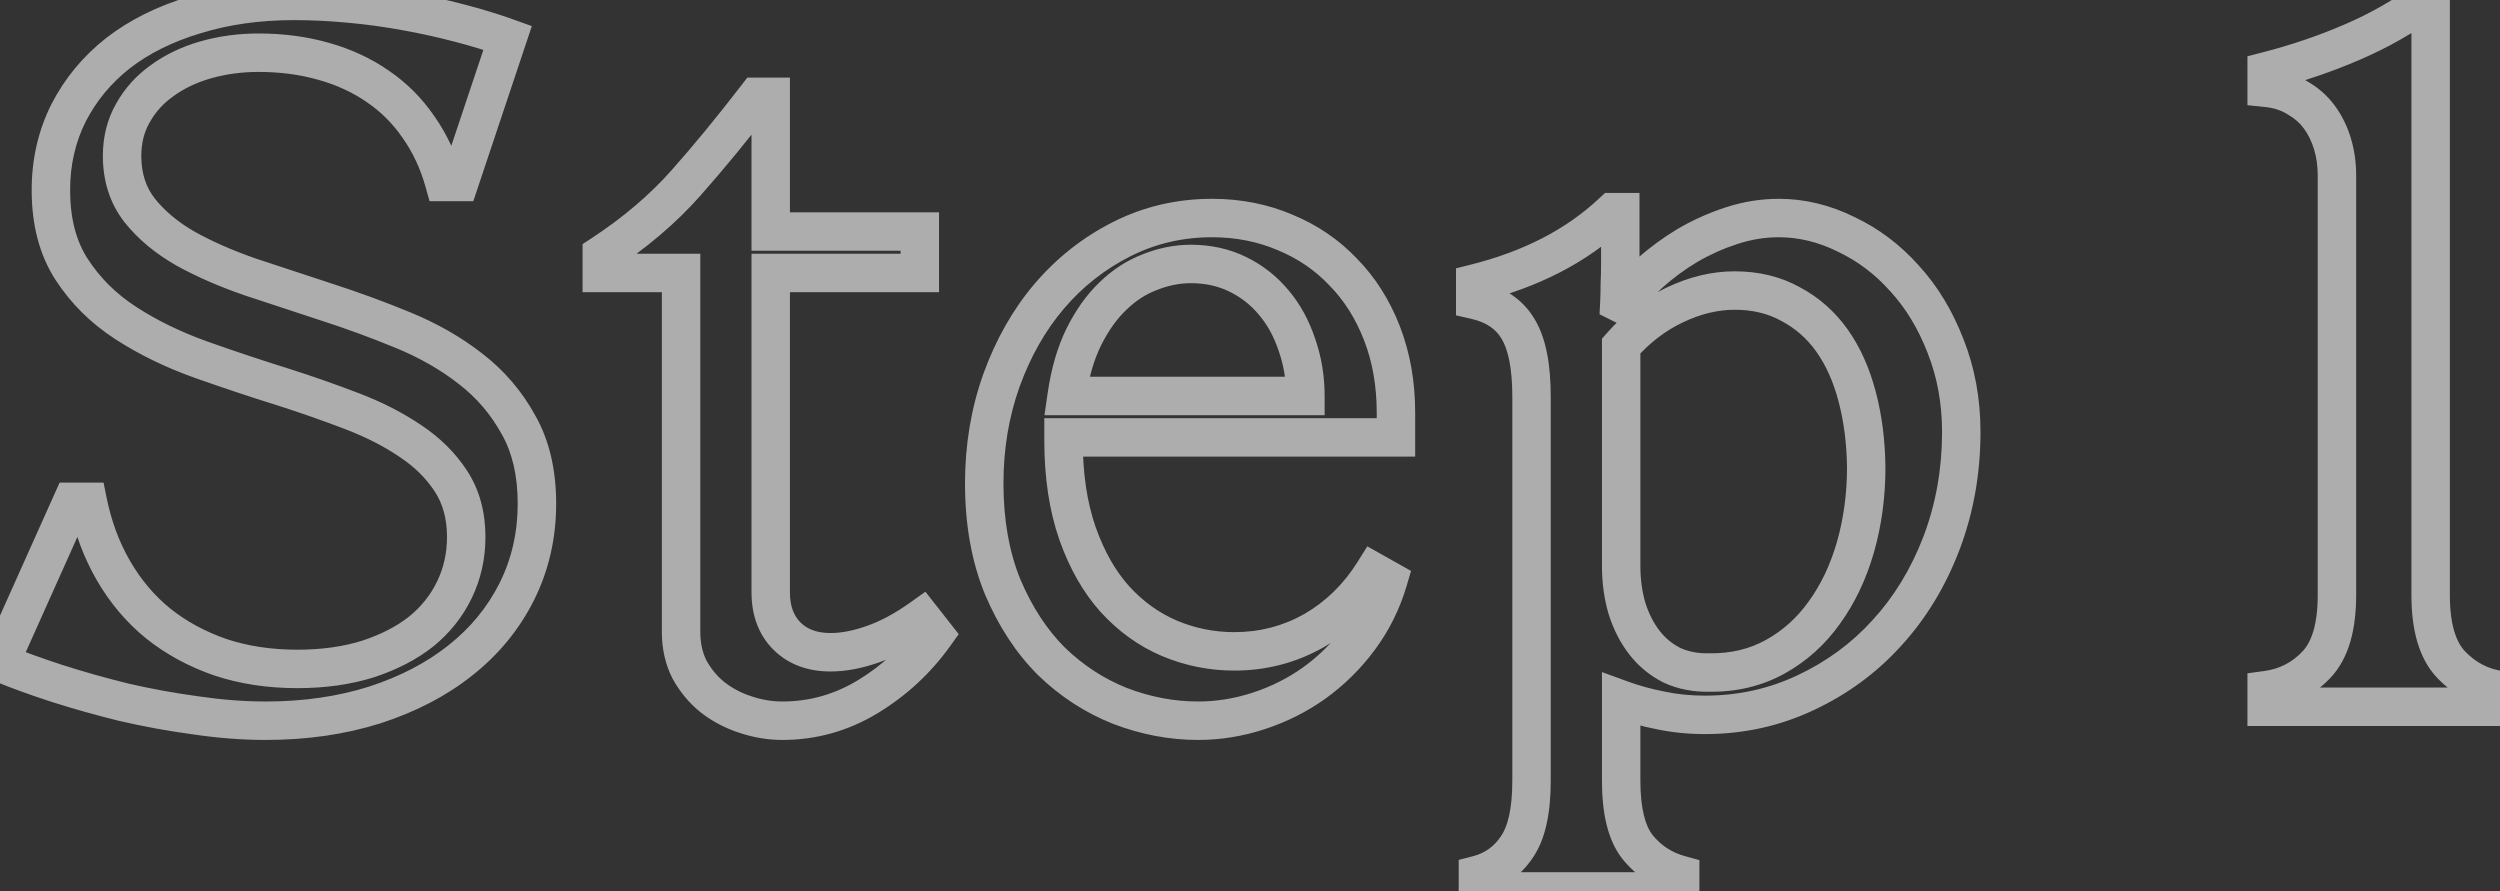 <?xml version="1.0" encoding="UTF-8"?> <svg xmlns="http://www.w3.org/2000/svg" viewBox="0 0 130.078 46.383" fill="none"><rect x="0" y="0" width="130.078" height="46.383" fill="#333333" stroke="none"/> <g opacity="0.6"> <mask id="path-1-outside-1_123_690" maskUnits="userSpaceOnUse" x="-5.914" y="-4.913" width="532.703" height="196.259" fill="black"> <rect fill="white" x="-1.477" y="-1.227" width="133" height="49"></rect> <path d="M27.938 26.203C27.938 27.859 27.586 29.391 26.883 30.797C26.18 32.187 25.203 33.375 23.953 34.359C22.719 35.344 21.234 36.117 19.5 36.68C17.766 37.227 15.875 37.5 13.828 37.5C12.656 37.5 11.438 37.406 10.172 37.219C8.906 37.047 7.664 36.82 6.445 36.539C5.242 36.242 4.078 35.914 2.953 35.555C1.844 35.195 0.859 34.836 0 34.476L3.75 26.109H4.57C4.836 27.422 5.281 28.617 5.906 29.695C6.531 30.773 7.305 31.687 8.227 32.437C9.164 33.187 10.242 33.773 11.461 34.195C12.68 34.602 14.016 34.805 15.469 34.805C16.828 34.805 18.055 34.633 19.148 34.289C20.242 33.93 21.164 33.453 21.914 32.859C22.664 32.25 23.242 31.523 23.648 30.68C24.055 29.836 24.258 28.922 24.258 27.938C24.258 26.813 23.992 25.844 23.461 25.031C22.93 24.219 22.227 23.523 21.352 22.945C20.477 22.352 19.469 21.836 18.328 21.398C17.187 20.961 16.008 20.547 14.789 20.156C13.336 19.703 11.883 19.219 10.43 18.703C8.992 18.187 7.695 17.555 6.539 16.805C5.383 16.055 4.445 15.125 3.727 14.016C3.008 12.906 2.648 11.531 2.648 9.891C2.648 8.438 2.953 7.102 3.562 5.883C4.187 4.664 5.047 3.625 6.141 2.766C7.25 1.906 8.586 1.242 10.148 0.773C11.711 0.289 13.422 0.047 15.281 0.047C16.25 0.047 17.227 0.094 18.211 0.188C19.211 0.281 20.18 0.414 21.117 0.586C22.07 0.758 22.992 0.961 23.883 1.195C24.789 1.43 25.633 1.688 26.414 1.969L23.906 9.469H23.109C22.813 8.406 22.367 7.453 21.773 6.609C21.195 5.766 20.492 5.063 19.664 4.5C18.836 3.922 17.891 3.484 16.828 3.187C15.781 2.891 14.656 2.742 13.453 2.742C12.484 2.742 11.562 2.867 10.688 3.117C9.828 3.367 9.078 3.727 8.438 4.195C7.797 4.648 7.289 5.211 6.914 5.883C6.539 6.539 6.352 7.281 6.352 8.109C6.352 9.219 6.656 10.164 7.266 10.945C7.875 11.711 8.672 12.375 9.656 12.938C10.641 13.484 11.766 13.977 13.031 14.414C14.312 14.836 15.617 15.266 16.945 15.703C18.305 16.141 19.648 16.633 20.977 17.18C22.305 17.727 23.477 18.398 24.492 19.195C25.524 19.992 26.352 20.961 26.977 22.102C27.617 23.227 27.938 24.594 27.938 26.203ZM35.437 32.883V14.203H31.312V13.242C33.031 12.117 34.492 10.875 35.695 9.516C36.898 8.156 38.125 6.664 39.375 5.039H40.102V12.047H47.859V14.203H40.102V30.82C40.102 31.774 40.383 32.531 40.945 33.094C41.508 33.656 42.266 33.937 43.219 33.937C43.891 33.937 44.625 33.797 45.422 33.516C46.234 33.234 47.078 32.781 47.953 32.156L48.633 33.023C47.695 34.336 46.531 35.414 45.141 36.258C43.766 37.086 42.289 37.5 40.711 37.5C40.055 37.5 39.406 37.391 38.766 37.172C38.141 36.969 37.578 36.672 37.078 36.281C36.594 35.891 36.195 35.414 35.883 34.851C35.586 34.273 35.437 33.617 35.437 32.883ZM72.234 30.188C71.906 31.297 71.406 32.305 70.734 33.211C70.062 34.117 69.281 34.891 68.391 35.531C67.516 36.156 66.555 36.641 65.508 36.984C64.461 37.328 63.406 37.5 62.344 37.5C60.969 37.5 59.609 37.242 58.266 36.726C56.938 36.195 55.75 35.422 54.703 34.406C53.672 33.375 52.828 32.086 52.172 30.539C51.531 28.976 51.211 27.18 51.211 25.149C51.211 23.258 51.508 21.477 52.102 19.805C52.711 18.117 53.539 16.656 54.586 15.422C55.648 14.172 56.906 13.18 58.359 12.445C59.812 11.711 61.383 11.344 63.07 11.344C64.43 11.344 65.695 11.594 66.867 12.094C68.039 12.578 69.047 13.266 69.891 14.156C70.75 15.031 71.422 16.094 71.906 17.344C72.391 18.594 72.633 19.969 72.633 21.469V22.758H55.336V22.898C55.336 24.742 55.578 26.359 56.062 27.75C56.547 29.125 57.195 30.266 58.008 31.172C58.836 32.078 59.781 32.758 60.844 33.211C61.922 33.664 63.047 33.891 64.219 33.891C65.719 33.891 67.102 33.531 68.367 32.812C69.633 32.078 70.672 31.062 71.484 29.766L72.234 30.188ZM61.969 13.734C61.25 13.734 60.539 13.875 59.836 14.156C59.133 14.422 58.492 14.836 57.914 15.398C57.336 15.945 56.828 16.656 56.391 17.531C55.969 18.391 55.672 19.414 55.5 20.602H67.922C67.922 19.664 67.773 18.773 67.477 17.93C67.195 17.086 66.797 16.359 66.281 15.75C65.766 15.125 65.141 14.633 64.406 14.273C63.672 13.914 62.859 13.734 61.969 13.734ZM84.305 13.781C84.305 14.094 84.297 14.422 84.281 14.766C84.281 15.109 84.273 15.438 84.258 15.75L84.352 15.797C84.758 15.266 85.258 14.734 85.852 14.203C86.445 13.672 87.094 13.195 87.797 12.773C88.516 12.352 89.281 12.008 90.094 11.742C90.906 11.477 91.727 11.344 92.555 11.344C93.742 11.344 94.906 11.625 96.047 12.187C97.203 12.734 98.219 13.5 99.094 14.484C99.984 15.453 100.695 16.625 101.226 18C101.774 19.375 102.047 20.867 102.047 22.477C102.047 24.523 101.703 26.453 101.016 28.266C100.328 30.063 99.383 31.617 98.18 32.93C96.992 34.242 95.578 35.281 93.937 36.047C92.313 36.813 90.57 37.195 88.711 37.195C87.898 37.195 87.125 37.117 86.391 36.961C85.672 36.82 84.992 36.633 84.352 36.398V40.617C84.352 42.195 84.633 43.344 85.195 44.063C85.773 44.781 86.516 45.266 87.422 45.516V46.383H76.898V45.516C77.742 45.297 78.414 44.82 78.914 44.086C79.43 43.351 79.687 42.195 79.687 40.617V20.648C79.687 19.055 79.453 17.875 78.984 17.109C78.531 16.344 77.789 15.844 76.758 15.609V14.742C78.195 14.383 79.508 13.898 80.695 13.289C81.883 12.68 82.953 11.93 83.906 11.039H84.305V13.781ZM84.352 29.438C84.352 30.234 84.453 30.977 84.656 31.664C84.875 32.352 85.18 32.945 85.57 33.445C85.961 33.945 86.438 34.336 87 34.617C87.578 34.883 88.227 35.008 88.945 34.992C90.211 35.008 91.352 34.734 92.367 34.172C93.383 33.609 94.234 32.844 94.922 31.875C95.625 30.906 96.164 29.773 96.539 28.477C96.914 27.164 97.101 25.773 97.101 24.305C97.086 22.992 96.93 21.773 96.633 20.648C96.336 19.508 95.899 18.531 95.32 17.719C94.742 16.906 94.024 16.273 93.164 15.82C92.32 15.352 91.352 15.117 90.258 15.117C89.227 15.117 88.187 15.367 87.141 15.867C86.109 16.352 85.18 17.063 84.352 18V29.438ZM117.937 35.906C118.969 35.766 119.836 35.32 120.539 34.57C121.242 33.82 121.594 32.617 121.594 30.961V9.117C121.594 8.539 121.516 7.992 121.359 7.477C121.203 6.961 120.977 6.5 120.68 6.094C120.383 5.688 120 5.352 119.531 5.086C119.078 4.805 118.547 4.633 117.937 4.57V3.703C119.516 3.297 121.008 2.789 122.414 2.18C123.82 1.57 125.094 0.844 126.234 0H126.469V30.961C126.469 32.617 126.82 33.82 127.524 34.57C128.242 35.32 129.094 35.766 130.078 35.906V36.773H117.937V35.906Z"></path> </mask> <path d="M26.883 30.797L27.775 31.248L27.777 31.244L26.883 30.797ZM23.953 34.359L23.334 33.574L23.33 33.578L23.953 34.359ZM19.5 36.68L19.801 37.634L19.809 37.631L19.5 36.68ZM10.172 37.219L10.318 36.229L10.306 36.228L10.172 37.219ZM6.445 36.539L6.206 37.51L6.213 37.512L6.22 37.513L6.445 36.539ZM2.953 35.555L2.645 36.506L2.649 36.507L2.953 35.555ZM0 34.476L-0.913 34.067L-1.332 35.003L-0.386 35.399L0 34.476ZM3.75 26.109V25.109H3.102L2.837 25.7L3.75 26.109ZM4.57 26.109L5.55 25.911L5.388 25.109H4.57V26.109ZM8.227 32.437L7.595 33.213L7.602 33.218L8.227 32.437ZM11.461 34.195L11.134 35.14L11.145 35.144L11.461 34.195ZM19.148 34.289L19.448 35.243L19.461 35.239L19.148 34.289ZM21.914 32.859L22.535 33.644L22.545 33.636L21.914 32.859ZM21.352 22.945L20.79 23.773L20.8 23.78L21.352 22.945ZM14.789 20.156L15.094 19.204L15.087 19.202L14.789 20.156ZM10.43 18.703L10.092 19.644L10.095 19.646L10.43 18.703ZM3.562 5.883L2.673 5.426L2.668 5.436L3.562 5.883ZM6.141 2.766L5.528 1.975L5.523 1.979L6.141 2.766ZM10.148 0.773L10.436 1.731L10.445 1.729L10.148 0.773ZM18.211 0.188L18.116 1.183L18.118 1.183L18.211 0.188ZM21.117 0.586L20.937 1.57L20.94 1.57L21.117 0.586ZM23.883 1.195L23.628 2.162L23.632 2.163L23.883 1.195ZM26.414 1.969L27.362 2.286L27.672 1.359L26.753 1.028L26.414 1.969ZM23.906 9.469V10.469H24.626L24.855 9.786L23.906 9.469ZM23.109 9.469L22.146 9.738L22.35 10.469H23.109V9.469ZM21.773 6.609L20.948 7.175L20.956 7.185L21.773 6.609ZM19.664 4.5L19.092 5.32L19.102 5.327L19.664 4.5ZM16.828 3.187L16.555 4.15L16.559 4.151L16.828 3.187ZM10.688 3.117L10.413 2.156L10.408 2.157L10.688 3.117ZM8.438 4.195L9.015 5.012L9.022 5.007L9.028 5.002L8.438 4.195ZM6.914 5.883L7.782 6.379L7.787 6.37L6.914 5.883ZM7.266 10.945L6.477 11.56L6.483 11.568L7.266 10.945ZM9.656 12.938L9.16 13.806L9.171 13.812L9.656 12.938ZM13.031 14.414L12.705 15.359L12.712 15.362L12.718 15.364L13.031 14.414ZM16.945 15.703L16.632 16.653L16.639 16.655L16.945 15.703ZM24.492 19.195L23.875 19.982L23.881 19.987L24.492 19.195ZM26.977 22.102L26.1 22.582L26.104 22.589L26.108 22.596L26.977 22.102ZM26.937 26.203C26.937 27.713 26.618 29.09 25.988 30.35L27.777 31.244C28.554 29.692 28.938 28.006 28.938 26.203H26.937ZM25.99 30.346C25.354 31.603 24.472 32.678 23.334 33.574L24.572 35.145C25.934 34.072 27.005 32.772 27.775 31.248L25.99 30.346ZM23.33 33.578C22.203 34.476 20.829 35.197 19.191 35.729L19.809 37.631C21.64 37.037 23.235 36.211 24.577 35.141L23.33 33.578ZM19.199 35.726C17.574 36.239 15.786 36.5 13.828 36.5V38.5C15.964 38.5 17.958 38.215 19.801 37.634L19.199 35.726ZM13.828 36.5C12.71 36.5 11.54 36.41 10.318 36.23L10.025 38.208C11.335 38.402 12.603 38.5 13.828 38.5V36.5ZM10.306 36.228C9.071 36.06 7.858 35.839 6.67 35.565L6.22 37.513C7.47 37.802 8.742 38.034 10.037 38.21L10.306 36.228ZM6.685 35.568C5.502 35.276 4.36 34.954 3.257 34.602L2.649 36.507C3.796 36.874 4.982 37.208 6.206 37.51L6.685 35.568ZM3.261 34.603C2.172 34.25 1.214 33.9 0.386 33.554L-0.386 35.399C0.504 35.771 1.516 36.14 2.645 36.506L3.261 34.603ZM0.913 34.886L4.663 26.518L2.837 25.7L-0.913 34.067L0.913 34.886ZM3.75 27.109H4.57V25.109H3.75V27.109ZM3.59 26.308C3.876 27.719 4.358 29.018 5.041 30.197L6.771 29.194C6.205 28.216 5.796 27.125 5.55 25.911L3.59 26.308ZM5.041 30.197C5.724 31.375 6.575 32.383 7.595 33.213L8.858 31.662C8.034 30.992 7.339 30.172 6.771 29.194L5.041 30.197ZM7.602 33.218C8.635 34.045 9.815 34.684 11.134 35.14L11.788 33.25C10.669 32.863 9.693 32.33 8.851 31.657L7.602 33.218ZM11.145 35.144C12.478 35.588 13.922 35.805 15.469 35.805V33.805C14.109 33.805 12.882 33.615 11.777 33.247L11.145 35.144ZM15.469 35.805C16.912 35.805 18.241 35.622 19.448 35.243L18.849 33.335C17.868 33.643 16.745 33.805 15.469 33.805V35.805ZM19.461 35.239C20.644 34.85 21.676 34.323 22.535 33.643L21.293 32.075C20.652 32.583 19.84 33.009 18.836 33.339L19.461 35.239ZM22.545 33.636C23.405 32.936 24.077 32.094 24.549 31.113L22.747 30.246C22.407 30.953 21.923 31.564 21.283 32.083L22.545 33.636ZM24.549 31.113C25.024 30.127 25.258 29.064 25.258 27.938H23.258C23.258 28.779 23.085 29.544 22.747 30.246L24.549 31.113ZM25.258 27.938C25.258 26.65 24.952 25.484 24.298 24.484L22.624 25.578C23.033 26.204 23.258 26.975 23.258 27.938H25.258ZM24.298 24.484C23.686 23.548 22.882 22.758 21.903 22.111L20.8 23.78C21.571 24.289 22.173 24.889 22.624 25.578L24.298 24.484ZM21.913 22.118C20.966 21.475 19.888 20.926 18.686 20.465L17.97 22.332C19.05 22.746 19.987 23.228 20.79 23.773L21.913 22.118ZM18.686 20.465C17.527 20.02 16.33 19.6 15.094 19.204L14.484 21.109C15.686 21.494 16.848 21.902 17.97 22.332L18.686 20.465ZM15.087 19.202C13.646 18.752 12.205 18.272 10.764 17.761L10.095 19.646C11.56 20.165 13.026 20.654 14.491 21.111L15.087 19.202ZM10.767 17.762C9.395 17.269 8.168 16.67 7.083 15.966L5.995 17.644C7.222 18.44 8.59 19.106 10.092 19.644L10.767 17.762ZM7.083 15.966C6.04 15.289 5.205 14.458 4.566 13.472L2.887 14.559C3.686 15.792 4.726 16.82 5.995 17.644L7.083 15.966ZM4.566 13.472C3.975 12.56 3.648 11.385 3.648 9.891H1.648C1.648 11.678 2.041 13.253 2.887 14.559L4.566 13.472ZM3.648 9.891C3.648 8.582 3.922 7.401 4.457 6.33L2.668 5.436C1.985 6.802 1.648 8.293 1.648 9.891H3.648ZM4.452 6.339C5.01 5.251 5.776 4.324 6.758 3.552L5.523 1.979C4.317 2.926 3.365 4.077 2.673 5.427L4.452 6.339ZM6.753 3.556C7.751 2.783 8.972 2.17 10.436 1.731L9.861 -0.184C8.2 0.314 6.749 1.029 5.528 1.975L6.753 3.556ZM10.445 1.729C11.899 1.278 13.509 1.047 15.281 1.047V-0.953C13.335 -0.953 11.523 -0.7 9.852 -0.182L10.445 1.729ZM15.281 1.047C16.218 1.047 17.163 1.092 18.116 1.183L18.306 -0.808C17.291 -0.905 16.282 -0.953 15.281 -0.953V1.047ZM18.118 1.183C19.09 1.274 20.03 1.403 20.937 1.57L21.298 -0.398C20.33 -0.575 19.332 -0.712 18.304 -0.808L18.118 1.183ZM20.94 1.57C21.868 1.738 22.764 1.935 23.628 2.162L24.137 0.228C23.22 -0.013 22.272 -0.222 21.295 -0.398L20.94 1.57ZM23.632 2.163C24.513 2.391 25.327 2.64 26.075 2.91L26.753 1.028C25.939 0.735 25.066 0.468 24.133 0.227L23.632 2.163ZM25.466 1.652L22.958 9.152L24.855 9.786L27.362 2.286L25.466 1.652ZM23.906 8.469H23.109V10.469H23.906V8.469ZM24.072 9.2C23.747 8.035 23.255 6.977 22.591 6.034L20.956 7.185C21.479 7.929 21.878 8.777 22.146 9.738L24.072 9.2ZM22.598 6.044C21.951 5.1 21.16 4.307 20.226 3.673L19.102 5.327C19.825 5.818 20.439 6.432 20.948 7.175L22.598 6.044ZM20.236 3.68C19.308 3.032 18.258 2.549 17.097 2.224L16.559 4.151C17.523 4.42 18.364 4.812 19.092 5.32L20.236 3.68ZM17.101 2.225C15.957 1.901 14.739 1.742 13.453 1.742V3.742C14.574 3.742 15.606 3.88 16.555 4.15L17.101 2.225ZM13.453 1.742C12.397 1.742 11.383 1.879 10.413 2.156L10.962 4.079C11.742 3.856 12.571 3.742 13.453 3.742V1.742ZM10.408 2.157C9.451 2.435 8.593 2.843 7.847 3.388L9.028 5.002C9.563 4.611 10.205 4.299 10.967 4.077L10.408 2.157ZM7.86 3.379C7.1 3.916 6.49 4.591 6.041 5.395L7.787 6.37C8.088 5.831 8.494 5.38 9.015 5.012L7.86 3.379ZM6.046 5.387C5.576 6.208 5.352 7.124 5.352 8.109H7.352C7.352 7.438 7.502 6.87 7.782 6.379L6.046 5.387ZM5.352 8.109C5.352 9.413 5.714 10.582 6.477 11.56L8.054 10.33C7.598 9.746 7.352 9.024 7.352 8.109H5.352ZM6.483 11.568C7.183 12.447 8.083 13.19 9.16 13.806L10.152 12.069C9.261 11.56 8.567 10.974 8.048 10.323L6.483 11.568ZM9.171 13.812C10.214 14.391 11.394 14.906 12.705 15.359L13.358 13.469C12.137 13.047 11.067 12.577 10.142 12.063L9.171 13.812ZM12.718 15.364C14 15.786 15.304 16.215 16.632 16.653L17.258 14.753C15.93 14.316 14.625 13.886 13.344 13.464L12.718 15.364ZM16.639 16.655C17.973 17.084 19.292 17.567 20.596 18.104L21.357 16.255C20.005 15.698 18.636 15.197 17.252 14.751L16.639 16.655ZM20.596 18.104C21.849 18.62 22.939 19.248 23.875 19.982L25.11 18.409C24.014 17.549 22.761 16.833 21.357 16.255L20.596 18.104ZM23.881 19.987C24.803 20.699 25.541 21.562 26.1 22.582L27.853 21.621C27.162 20.359 26.244 19.285 25.104 18.404L23.881 19.987ZM26.108 22.596C26.644 23.538 26.937 24.726 26.937 26.203H28.938C28.938 24.462 28.59 22.915 27.845 21.607L26.108 22.596ZM35.437 14.203H36.438V13.203H35.437V14.203ZM31.312 14.203H30.312V15.203H31.312V14.203ZM31.312 13.242L30.765 12.405L30.312 12.702V13.242H31.312ZM39.375 5.039V4.039H38.883L38.582 4.429L39.375 5.039ZM40.102 5.039H41.101V4.039H40.102V5.039ZM40.102 12.047H39.102V13.047H40.102V12.047ZM47.859 12.047H48.859V11.047H47.859V12.047ZM47.859 14.203V15.203H48.859V14.203H47.859ZM40.102 14.203V13.203H39.102V14.203H40.102ZM45.422 33.516L45.095 32.571L45.089 32.573L45.422 33.516ZM47.953 32.156L48.74 31.539L48.15 30.787L47.372 31.343L47.953 32.156ZM48.633 33.023L49.447 33.605L49.882 32.996L49.42 32.406L48.633 33.023ZM45.141 36.258L45.657 37.114L45.659 37.113L45.141 36.258ZM38.766 37.172L39.089 36.226L39.082 36.223L39.075 36.221L38.766 37.172ZM37.078 36.281L36.45 37.06L36.456 37.065L36.463 37.069L37.078 36.281ZM35.883 34.851L34.993 35.308L35.001 35.323L35.009 35.337L35.883 34.851ZM36.438 32.883V14.203H34.437V32.883H36.438ZM35.437 13.203H31.312V15.203H35.437V13.203ZM32.313 14.203V13.242H30.312V14.203H32.313ZM31.86 14.079C33.644 12.911 35.175 11.613 36.444 10.178L34.947 8.853C33.81 10.137 32.419 11.323 30.765 12.405L31.86 14.079ZM36.444 10.178C37.664 8.8 38.905 7.29 40.168 5.649L38.582 4.429C37.345 6.038 36.133 7.513 34.947 8.853L36.444 10.178ZM39.375 6.039H40.102V4.039H39.375V6.039ZM39.102 5.039V12.047H41.101V5.039H39.102ZM40.102 13.047H47.859V11.047H40.102V13.047ZM46.859 12.047V14.203H48.859V12.047H46.859ZM47.859 13.203H40.102V15.203H47.859V13.203ZM39.102 14.203V30.82H41.101V14.203H39.102ZM39.102 30.82C39.102 31.982 39.452 33.014 40.238 33.801L41.652 32.387C41.314 32.048 41.101 31.565 41.101 30.82H39.102ZM40.238 33.801C41.025 34.587 42.057 34.938 43.219 34.938V32.937C42.475 32.937 41.991 32.725 41.652 32.387L40.238 33.801ZM43.219 34.938C44.029 34.938 44.877 34.768 45.755 34.459L45.089 32.573C44.373 32.825 43.752 32.937 43.219 32.937V34.938ZM45.749 34.461C46.671 34.141 47.6 33.637 48.534 32.97L47.372 31.343C46.556 31.925 45.797 32.328 45.095 32.571L45.749 34.461ZM47.166 32.773L47.846 33.64L49.42 32.406L48.74 31.539L47.166 32.773ZM47.819 32.442C46.961 33.644 45.898 34.629 44.622 35.403L45.659 37.113C47.165 36.199 48.43 35.028 49.447 33.605L47.819 32.442ZM44.625 35.401C43.403 36.137 42.104 36.5 40.711 36.5V38.5C42.474 38.5 44.129 38.035 45.657 37.114L44.625 35.401ZM40.711 36.5C40.168 36.5 39.629 36.41 39.089 36.226L38.442 38.118C39.184 38.371 39.941 38.5 40.711 38.5V36.5ZM39.075 36.221C38.557 36.052 38.099 35.809 37.694 35.493L36.463 37.069C37.058 37.534 37.725 37.885 38.456 38.123L39.075 36.221ZM37.706 35.503C37.325 35.196 37.009 34.82 36.757 34.366L35.009 35.337C35.381 36.008 35.862 36.585 36.45 37.06L37.706 35.503ZM36.772 34.395C36.557 33.975 36.438 33.479 36.438 32.883H34.437C34.437 33.755 34.615 34.572 34.993 35.308L36.772 34.395ZM72.234 30.188L73.193 30.471L73.419 29.707L72.725 29.316L72.234 30.188ZM68.391 35.531L68.972 36.345L68.975 36.343L68.391 35.531ZM58.266 36.726L57.894 37.655L57.907 37.66L58.266 36.726ZM54.703 34.406L53.996 35.113L54.001 35.119L54.007 35.124L54.703 34.406ZM52.172 30.539L51.247 30.918L51.251 30.93L52.172 30.539ZM52.102 19.805L51.161 19.465L51.159 19.47L52.102 19.805ZM54.586 15.422L53.824 14.774L53.823 14.775L54.586 15.422ZM66.867 12.094L66.475 13.014L66.485 13.018L66.867 12.094ZM69.891 14.156L69.165 14.844L69.171 14.851L69.177 14.857L69.891 14.156ZM72.633 22.758V23.758H73.633V22.758H72.633ZM55.336 22.758V21.758H54.336V22.758H55.336ZM56.062 27.75L55.118 28.079L55.119 28.082L56.062 27.75ZM58.008 31.172L57.263 31.839L57.27 31.846L58.008 31.172ZM60.844 33.211L60.451 34.131L60.456 34.133L60.844 33.211ZM68.367 32.812L68.861 33.682L68.869 33.678L68.367 32.812ZM71.484 29.766L71.975 28.894L71.143 28.426L70.637 29.235L71.484 29.766ZM59.836 14.156L60.189 15.092L60.198 15.088L60.207 15.085L59.836 14.156ZM57.914 15.398L58.601 16.125L58.611 16.115L57.914 15.398ZM56.391 17.531L55.496 17.084L55.493 17.091L56.391 17.531ZM55.5 20.602L54.51 20.458L54.345 21.602H55.5V20.602ZM67.922 20.602V21.602H68.922V20.602H67.922ZM67.477 17.93L66.528 18.246L66.531 18.254L66.533 18.262L67.477 17.93ZM66.281 15.75L65.51 16.386L65.518 16.396L66.281 15.75ZM71.275 29.904C70.98 30.904 70.531 31.805 69.931 32.615L71.538 33.807C72.281 32.804 72.833 31.69 73.193 30.471L71.275 29.904ZM69.931 32.615C69.319 33.441 68.611 34.141 67.807 34.719L68.975 36.343C69.951 35.64 70.806 34.793 71.538 33.807L69.931 32.615ZM67.809 34.718C67.019 35.282 66.149 35.721 65.196 36.034L65.82 37.934C66.96 37.56 68.012 37.03 68.972 36.345L67.809 34.718ZM65.196 36.034C64.246 36.346 63.296 36.5 62.344 36.5V38.5C63.516 38.5 64.676 38.31 65.82 37.934L65.196 36.034ZM62.344 36.5C61.097 36.5 59.859 36.267 58.624 35.793L57.907 37.66C59.36 38.218 60.841 38.5 62.344 38.5V36.5ZM58.637 35.798C57.432 35.316 56.355 34.615 55.4 33.688L54.007 35.124C55.145 36.229 56.443 37.075 57.894 37.655L58.637 35.798ZM55.41 33.699C54.483 32.771 53.706 31.595 53.092 30.148L51.251 30.93C51.95 32.577 52.861 33.979 53.996 35.113L55.41 33.699ZM53.097 30.16C52.515 28.739 52.211 27.075 52.211 25.149H50.211C50.211 27.284 50.548 29.214 51.247 30.918L53.097 30.16ZM52.211 25.149C52.211 23.364 52.491 21.697 53.044 20.139L51.159 19.47C50.525 21.256 50.211 23.151 50.211 25.149H52.211ZM53.042 20.144C53.615 18.557 54.387 17.203 55.349 16.069L53.823 14.775C52.691 16.11 51.807 17.677 51.161 19.465L53.042 20.144ZM55.348 16.07C56.325 14.92 57.477 14.012 58.811 13.338L57.908 11.553C56.335 12.348 54.972 13.424 53.824 14.774L55.348 16.07ZM58.811 13.338C60.119 12.677 61.534 12.344 63.07 12.344V10.344C61.232 10.344 59.506 10.745 57.908 11.553L58.811 13.338ZM63.07 12.344C64.304 12.344 65.435 12.57 66.475 13.014L67.26 11.174C65.956 10.618 64.555 10.344 63.07 10.344V12.344ZM66.485 13.018C67.532 13.45 68.421 14.059 69.165 14.844L70.617 13.469C69.673 12.472 68.547 11.706 67.249 11.17L66.485 13.018ZM69.177 14.857C69.933 15.626 70.534 16.57 70.974 17.705L72.839 16.982C72.31 15.617 71.567 14.436 70.604 13.456L69.177 14.857ZM70.974 17.705C71.409 18.827 71.633 20.078 71.633 21.469H73.633C73.633 19.86 73.373 18.361 72.839 16.982L70.974 17.705ZM71.633 21.469V22.758H73.633V21.469H71.633ZM72.633 21.758H55.336V23.758H72.633V21.758ZM54.336 22.758V22.898H56.336V22.758H54.336ZM54.336 22.898C54.336 24.827 54.589 26.56 55.118 28.079L57.007 27.421C56.567 26.159 56.336 24.657 56.336 22.898H54.336ZM55.119 28.082C55.639 29.557 56.348 30.818 57.263 31.839L58.752 30.504C58.043 29.713 57.455 28.693 57.006 27.418L55.119 28.082ZM57.27 31.846C58.188 32.852 59.249 33.618 60.451 34.131L61.236 32.291C60.313 31.898 59.484 31.305 58.746 30.497L57.27 31.846ZM60.456 34.133C61.657 34.638 62.914 34.891 64.219 34.891V32.891C63.18 32.891 62.186 32.691 61.231 32.289L60.456 34.133ZM64.219 34.891C65.886 34.891 67.44 34.489 68.861 33.682L67.873 31.943C66.763 32.573 65.551 32.891 64.219 32.891V34.891ZM68.869 33.678C70.282 32.858 71.437 31.725 72.332 30.296L70.637 29.235C69.907 30.4 68.984 31.299 67.865 31.948L68.869 33.678ZM70.994 30.637L71.744 31.059L72.725 29.316L71.975 28.894L70.994 30.637ZM61.969 12.734C61.116 12.734 60.279 12.902 59.464 13.228L60.207 15.085C60.799 14.848 61.384 14.734 61.969 14.734V12.734ZM59.483 13.221C58.642 13.538 57.886 14.031 57.217 14.682L58.611 16.115C59.098 15.641 59.624 15.305 60.189 15.092L59.483 13.221ZM57.227 14.672C56.547 15.315 55.974 16.128 55.496 17.084L57.285 17.978C57.682 17.185 58.125 16.575 58.601 16.125L57.227 14.672ZM55.493 17.091C55.015 18.064 54.693 19.192 54.51 20.458L56.49 20.745C56.65 19.636 56.922 18.717 57.288 17.972L55.493 17.091ZM55.5 21.602H67.922V19.602H55.5V21.602ZM68.922 20.602C68.922 19.557 68.756 18.553 68.42 17.598L66.533 18.262C66.791 18.994 66.922 19.772 66.922 20.602H68.922ZM68.425 17.613C68.108 16.663 67.651 15.821 67.045 15.104L65.518 16.396C65.942 16.898 66.282 17.509 66.528 18.246L68.425 17.613ZM67.053 15.114C66.445 14.378 65.707 13.797 64.846 13.375L63.967 15.172C64.574 15.469 65.086 15.872 65.51 16.386L67.053 15.114ZM64.846 13.375C63.963 12.943 62.998 12.734 61.969 12.734V14.734C62.721 14.734 63.381 14.885 63.967 15.172L64.846 13.375ZM84.281 14.766L83.282 14.72L83.281 14.743V14.766H84.281ZM84.258 15.75L83.259 15.7L83.227 16.352L83.811 16.644L84.258 15.75ZM84.352 15.797L83.904 16.691L84.644 17.061L85.146 16.404L84.352 15.797ZM87.797 12.773L87.291 11.911L87.282 11.916L87.797 12.773ZM96.047 12.187L95.605 13.084L95.612 13.088L95.619 13.091L96.047 12.187ZM99.094 14.484L98.346 15.149L98.352 15.155L98.358 15.161L99.094 14.484ZM101.226 18L100.294 18.36L100.297 18.37L101.226 18ZM101.016 28.266L101.95 28.623L101.951 28.62L101.016 28.266ZM98.18 32.93L97.442 32.254L97.438 32.259L98.18 32.93ZM93.937 36.047L93.515 35.141L93.511 35.142L93.937 36.047ZM86.391 36.961L86.599 35.983L86.591 35.981L86.583 35.979L86.391 36.961ZM84.352 36.398L84.695 35.459L83.352 34.968V36.398H84.352ZM85.195 44.063L84.408 44.679L84.416 44.689L85.195 44.063ZM87.422 45.516H88.422V44.754L87.688 44.552L87.422 45.516ZM87.422 46.383V47.383H88.422V46.383H87.422ZM76.898 46.383H75.898V47.383H76.898V46.383ZM76.898 45.516L76.647 44.548L75.898 44.742V45.516H76.898ZM78.914 44.086L78.096 43.511L78.092 43.517L78.088 43.523L78.914 44.086ZM78.984 17.109L78.124 17.619L78.128 17.625L78.132 17.632L78.984 17.109ZM76.758 15.609H75.758V16.408L76.536 16.585L76.758 15.609ZM76.758 14.742L76.515 13.772L75.758 13.961V14.742H76.758ZM83.906 11.039V10.039H83.512L83.224 10.308L83.906 11.039ZM84.305 11.039H85.305V10.039H84.305V11.039ZM84.656 31.664L83.697 31.947L83.7 31.957L83.703 31.967L84.656 31.664ZM87 34.617L86.553 35.512L86.568 35.519L86.583 35.526L87 34.617ZM88.945 34.992L88.958 33.992L88.941 33.992L88.924 33.992L88.945 34.992ZM94.922 31.875L94.113 31.288L94.106 31.296L94.922 31.875ZM96.539 28.477L97.5 28.754L97.501 28.751L96.539 28.477ZM97.101 24.305H98.102L98.101 24.293L97.101 24.305ZM96.633 20.648L95.665 20.9L95.666 20.904L96.633 20.648ZM93.164 15.82L92.679 16.694L92.688 16.7L92.698 16.705L93.164 15.82ZM87.141 15.867L87.566 16.772L87.572 16.77L87.141 15.867ZM84.352 18L83.602 17.338L83.352 17.622V18H84.352ZM83.305 13.781C83.305 14.077 83.297 14.39 83.282 14.72L85.28 14.811C85.297 14.454 85.305 14.11 85.305 13.781H83.305ZM83.281 14.766C83.281 15.094 83.274 15.406 83.259 15.7L85.257 15.8C85.273 15.469 85.281 15.124 85.281 14.766H83.281ZM83.811 16.644L83.904 16.691L84.799 14.902L84.705 14.856L83.811 16.644ZM85.146 16.404C85.508 15.931 85.963 15.445 86.518 14.948L85.185 13.458C84.553 14.023 84.008 14.6 83.557 15.189L85.146 16.404ZM86.518 14.948C87.064 14.46 87.661 14.021 88.311 13.631L87.282 11.916C86.527 12.369 85.827 12.883 85.185 13.458L86.518 14.948ZM88.303 13.636C88.958 13.251 89.658 12.937 90.405 12.693L89.783 10.792C88.904 11.079 88.073 11.452 87.291 11.911L88.303 13.636ZM90.405 12.693C91.12 12.459 91.835 12.344 92.555 12.344V10.344C91.618 10.344 90.693 10.494 89.783 10.792L90.405 12.693ZM92.555 12.344C93.578 12.344 94.592 12.585 95.605 13.084L96.489 11.291C95.221 10.665 93.906 10.344 92.555 10.344V12.344ZM95.619 13.091C96.65 13.579 97.558 14.262 98.346 15.149L99.841 13.82C98.879 12.738 97.756 11.89 96.475 11.284L95.619 13.091ZM98.358 15.161C99.154 16.027 99.802 17.088 100.294 18.36L102.159 17.64C101.588 16.162 100.815 14.879 99.83 13.808L98.358 15.161ZM100.297 18.37C100.794 19.617 101.047 20.983 101.047 22.477H103.047C103.047 20.752 102.753 19.133 102.156 17.63L100.297 18.37ZM101.047 22.477C101.047 24.409 100.723 26.218 100.081 27.911L101.951 28.62C102.684 26.688 103.047 24.638 103.047 22.477H101.047ZM100.082 27.908C99.435 29.597 98.554 31.041 97.442 32.254L98.917 33.605C100.212 32.193 101.221 30.528 101.95 28.623L100.082 27.908ZM97.438 32.259C96.342 33.47 95.037 34.43 93.515 35.141L94.36 36.953C96.119 36.132 97.642 35.014 98.921 33.601L97.438 32.259ZM93.511 35.142C92.024 35.843 90.428 36.195 88.711 36.195V38.195C90.712 38.195 92.601 37.782 94.364 36.951L93.511 35.142ZM88.711 36.195C87.963 36.195 87.259 36.123 86.599 35.983L86.183 37.939C86.991 38.111 87.834 38.195 88.711 38.195V36.195ZM86.583 35.979C85.912 35.848 85.283 35.674 84.695 35.459L84.008 37.338C84.701 37.591 85.432 37.792 86.199 37.942L86.583 35.979ZM83.352 36.398V40.617H85.351V36.398H83.352ZM83.352 40.617C83.352 42.272 83.638 43.696 84.408 44.679L85.983 43.446C85.627 42.992 85.351 42.119 85.351 40.617H83.352ZM84.416 44.689C85.128 45.575 86.052 46.175 87.156 46.48L87.688 44.552C86.98 44.356 86.419 43.988 85.975 43.436L84.416 44.689ZM86.422 45.516V46.383H88.422V45.516H86.422ZM87.422 45.383H76.898V47.383H87.422V45.383ZM77.898 46.383V45.516H75.898V46.383H77.898ZM77.149 46.484C78.233 46.203 79.107 45.579 79.741 44.649L78.088 43.523C77.721 44.061 77.252 44.391 76.647 44.548L77.149 46.484ZM79.732 44.66C80.426 43.672 80.687 42.263 80.687 40.617H78.688C78.688 42.127 78.433 43.031 78.096 43.511L79.732 44.66ZM80.687 40.617V20.648H78.688V40.617H80.687ZM80.687 20.648C80.687 18.994 80.451 17.59 79.837 16.587L78.132 17.632C78.455 18.16 78.688 19.115 78.688 20.648H80.687ZM79.845 16.6C79.226 15.554 78.224 14.917 76.98 14.634L76.536 16.585C77.354 16.77 77.837 17.134 78.124 17.619L79.845 16.6ZM77.758 15.609V14.742H75.758V15.609H77.758ZM77 15.712C78.504 15.336 79.889 14.827 81.152 14.179L80.239 12.399C79.126 12.97 77.887 13.429 76.515 13.772L77 15.712ZM81.152 14.179C82.42 13.528 83.567 12.725 84.589 11.77L83.224 10.308C82.34 11.134 81.346 11.831 80.239 12.399L81.152 14.179ZM83.906 12.039H84.305V10.039H83.906V12.039ZM83.305 11.039V13.781H85.305V11.039H83.305ZM83.352 29.438C83.352 30.32 83.464 31.158 83.697 31.947L85.615 31.381C85.442 30.795 85.351 30.149 85.351 29.438H83.352ZM83.703 31.967C83.953 32.752 84.309 33.456 84.782 34.061L86.358 32.83C86.05 32.435 85.797 31.951 85.609 31.361L83.703 31.967ZM84.782 34.061C85.264 34.677 85.856 35.163 86.553 35.512L87.447 33.723C87.019 33.508 86.658 33.214 86.358 32.83L84.782 34.061ZM86.583 35.526C87.315 35.863 88.117 36.01 88.967 35.992L88.924 33.992C88.337 34.005 87.841 33.903 87.417 33.708L86.583 35.526ZM88.933 35.992C90.356 36.01 91.671 35.701 92.852 35.047L91.883 33.297C91.032 33.768 90.066 34.006 88.958 33.992L88.933 35.992ZM92.852 35.047C94.002 34.41 94.965 33.542 95.737 32.454L94.106 31.296C93.503 32.146 92.764 32.809 91.883 33.297L92.852 35.047ZM95.731 32.462C96.51 31.389 97.097 30.148 97.5 28.754L95.578 28.199C95.231 29.399 94.74 30.424 94.113 31.288L95.731 32.462ZM97.501 28.751C97.903 27.343 98.102 25.859 98.102 24.305H96.102C96.102 25.688 95.925 26.985 95.577 28.202L97.501 28.751ZM98.101 24.293C98.085 22.908 97.92 21.607 97.6 20.393L95.666 20.904C95.939 21.94 96.087 23.076 96.102 24.317L98.101 24.293ZM97.601 20.397C97.278 19.159 96.795 18.067 96.135 17.139L94.506 18.298C95.001 18.996 95.393 19.856 95.665 20.9L97.601 20.397ZM96.135 17.139C95.469 16.203 94.632 15.464 93.631 14.936L92.698 16.705C93.415 17.083 94.016 17.61 94.506 18.298L96.135 17.139ZM93.65 14.946C92.639 14.384 91.499 14.117 90.258 14.117V16.117C91.204 16.117 92.002 16.319 92.679 16.694L93.65 14.946ZM90.258 14.117C89.06 14.117 87.874 14.409 86.71 14.965L87.572 16.77C88.501 16.326 89.393 16.117 90.258 16.117V14.117ZM86.715 14.962C85.549 15.51 84.512 16.308 83.602 17.338L85.101 18.662C85.848 17.817 86.67 17.193 87.566 16.772L86.715 14.962ZM83.352 18V29.438H85.351V18H83.352ZM117.937 35.906L117.802 34.915L116.937 35.033V35.906H117.937ZM119.531 5.086L119.004 5.936L119.021 5.946L119.038 5.956L119.531 5.086ZM117.937 4.57H116.937V5.473L117.836 5.565L117.937 4.57ZM117.937 3.703L117.688 2.735L116.937 2.928V3.703H117.937ZM126.234 0V-1H125.905L125.64 -0.804L126.234 0ZM126.469 0H127.469V-1H126.469V0ZM127.524 34.57L126.794 35.254L126.801 35.262L127.524 34.57ZM130.078 35.906H131.078V35.039L130.219 34.916L130.078 35.906ZM130.078 36.773V37.773H131.078V36.773H130.078ZM117.937 36.773H116.937V37.773H117.937V36.773ZM118.073 36.897C119.328 36.726 120.406 36.174 121.269 35.254L119.809 33.886C119.266 34.467 118.609 34.806 117.802 34.915L118.073 36.897ZM121.269 35.254C122.225 34.234 122.594 32.724 122.594 30.961H120.594C120.594 32.511 120.259 33.407 119.809 33.886L121.269 35.254ZM122.594 30.961V9.117H120.594V30.961H122.594ZM122.594 9.117C122.594 8.448 122.503 7.803 122.316 7.187L120.402 7.767C120.528 8.182 120.594 8.63 120.594 9.117H122.594ZM122.316 7.187C122.13 6.571 121.855 6.007 121.487 5.504L119.872 6.684C120.098 6.993 120.276 7.351 120.402 7.767L122.316 7.187ZM121.487 5.504C121.101 4.975 120.608 4.546 120.024 4.216L119.038 5.956C119.392 6.157 119.665 6.4 119.872 6.684L121.487 5.504ZM120.059 4.236C119.459 3.864 118.777 3.651 118.04 3.576L117.836 5.565C118.316 5.614 118.698 5.745 119.004 5.936L120.059 4.236ZM118.938 4.57V3.703H116.937V4.57H118.938ZM118.187 4.672C119.812 4.253 121.354 3.729 122.812 3.097L122.017 1.262C120.661 1.849 119.219 2.341 117.688 2.735L118.187 4.672ZM122.812 3.097C124.282 2.46 125.623 1.696 126.829 0.804L125.64 -0.804C124.565 -0.009 123.359 0.681 122.017 1.262L122.812 3.097ZM126.234 1H126.469V-1H126.234V1ZM125.469 0V30.961H127.469V0H125.469ZM125.469 30.961C125.469 32.724 125.837 34.234 126.794 35.254L128.253 33.886C127.803 33.407 127.469 32.511 127.469 30.961H125.469ZM126.801 35.262C127.668 36.166 128.72 36.722 129.937 36.896L130.219 34.916C129.467 34.809 128.817 34.475 128.246 33.878L126.801 35.262ZM129.078 35.906V36.773H131.078V35.906H129.078ZM130.078 35.773H117.937V37.773H130.078V35.773ZM118.938 36.773V35.906H116.937V36.773H118.938Z" fill="white" mask="url(#path-1-outside-1_123_690)"></path> </g> </svg> 